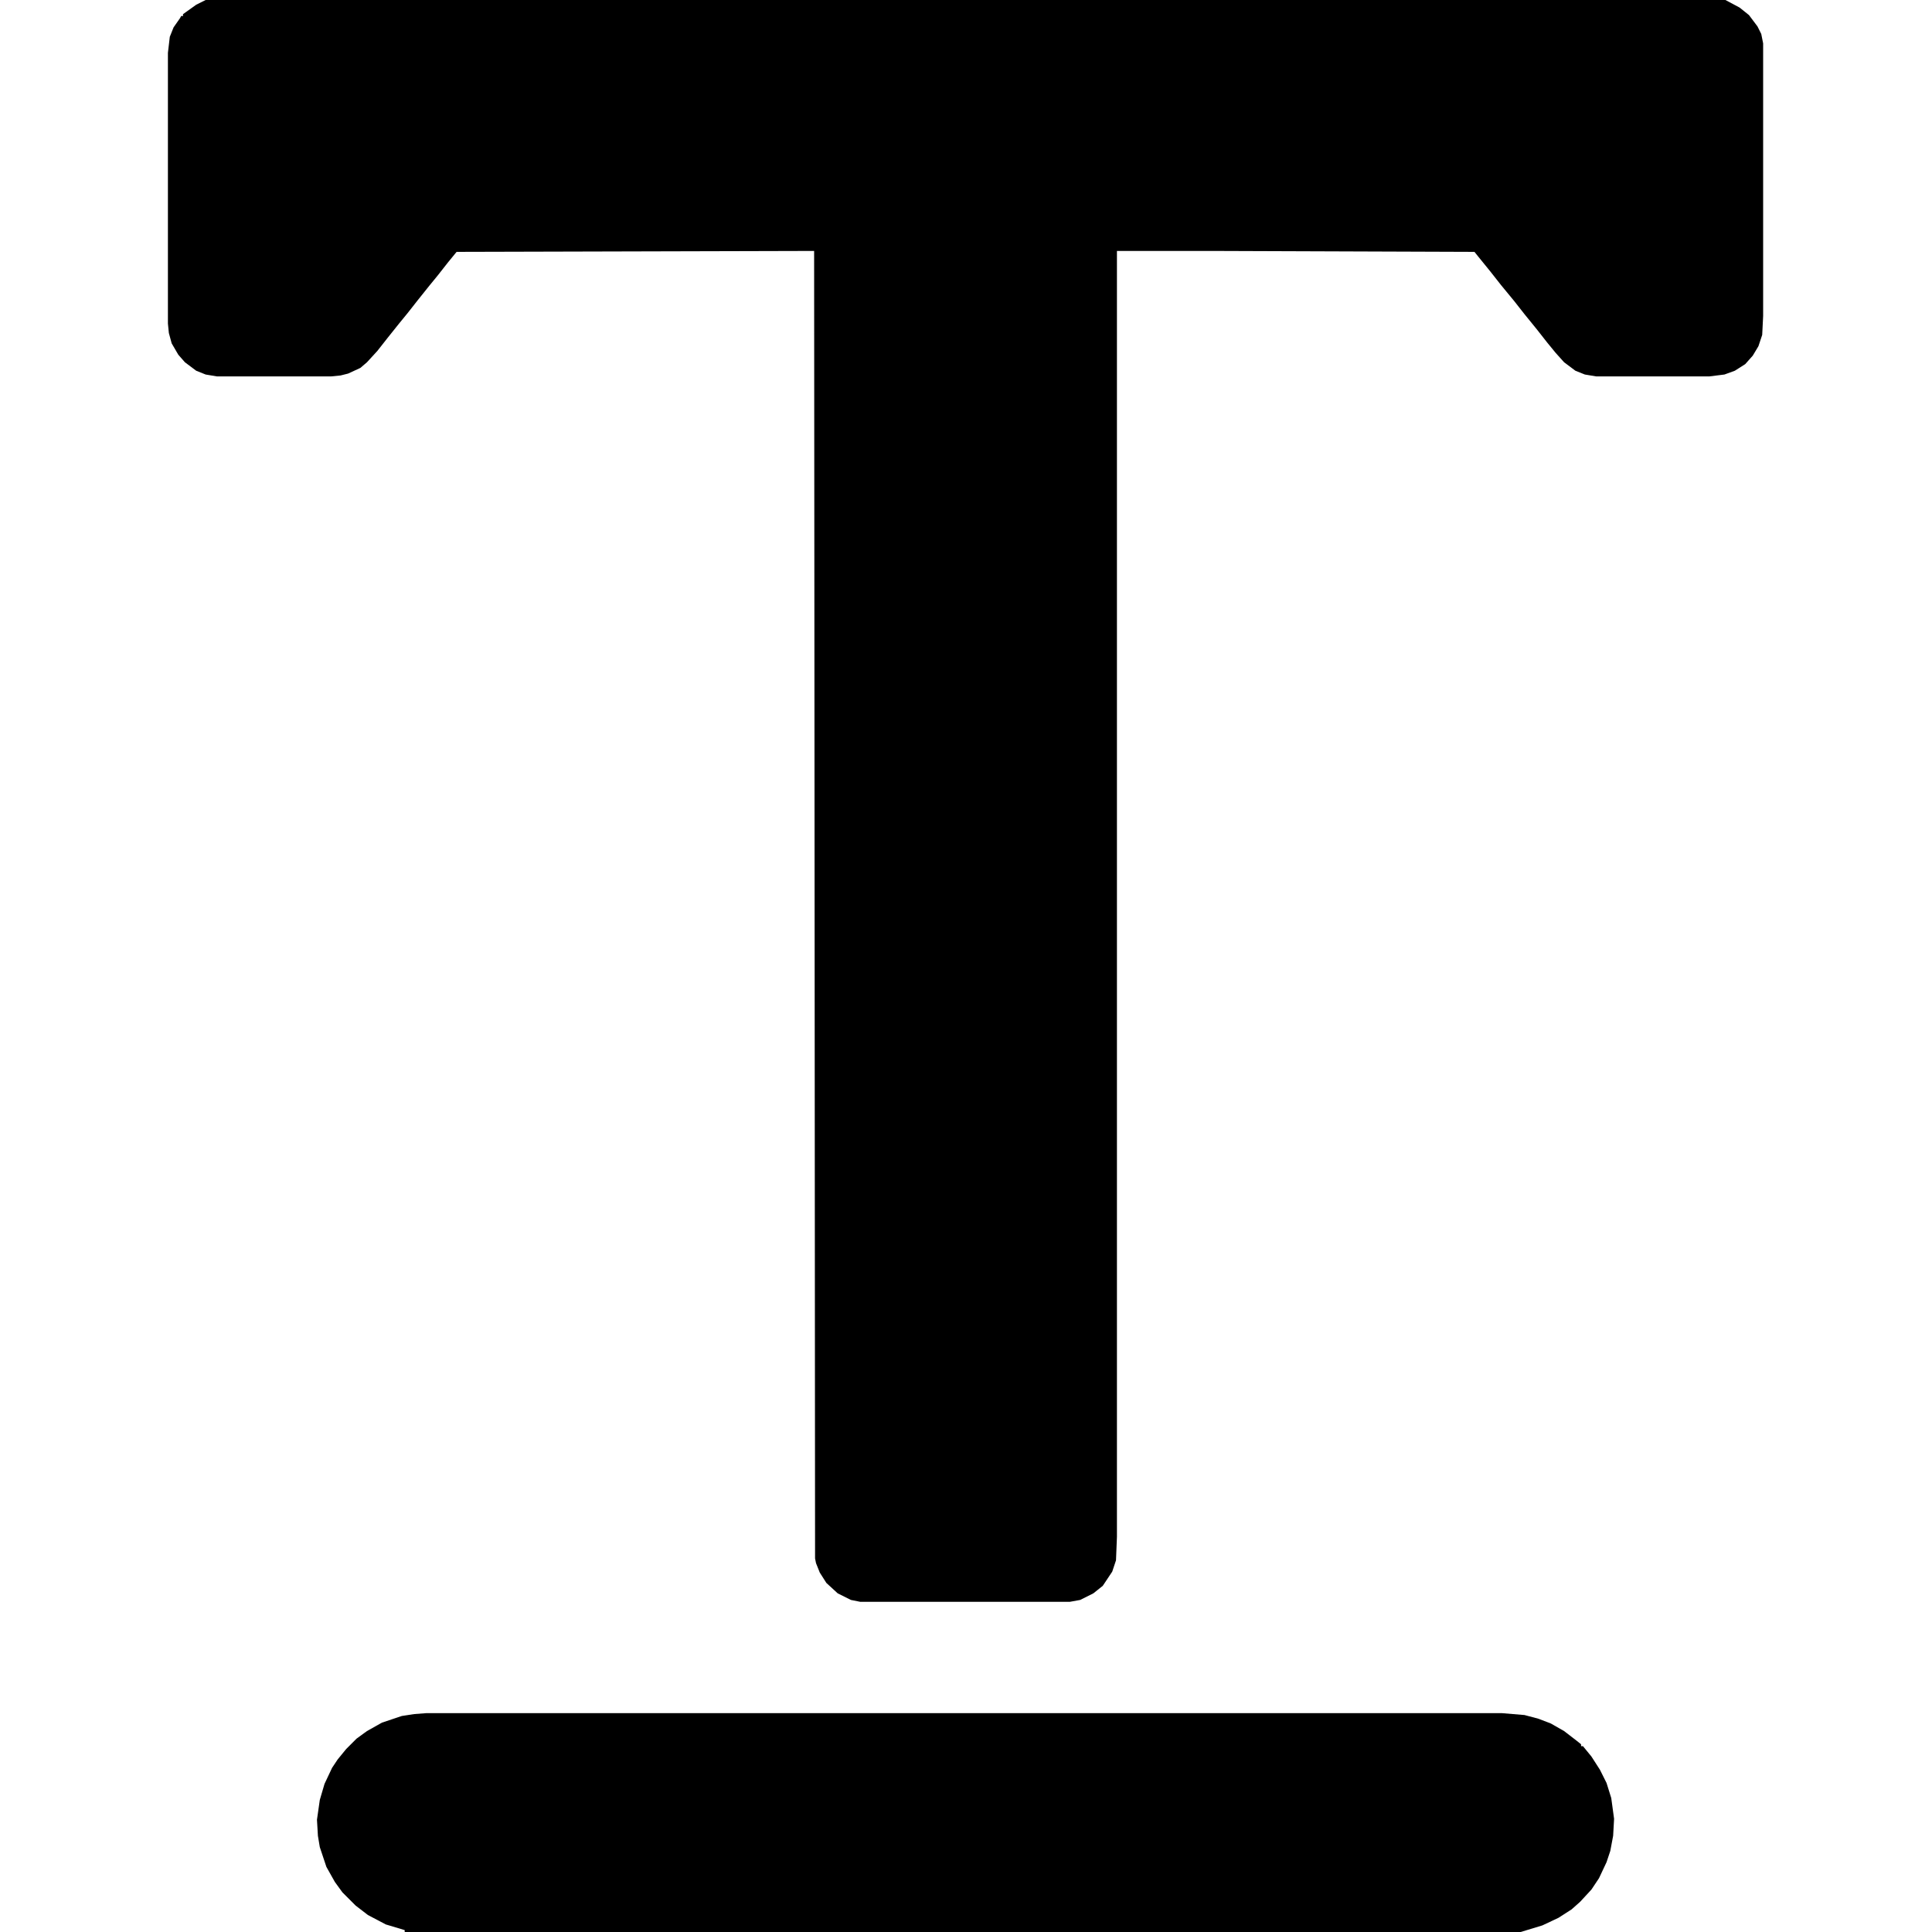 <?xml version="1.0" encoding="UTF-8"?>
<svg version="1.1" viewBox="0 0 2048 2048" width="1280" height="1280" xmlns="http://www.w3.org/2000/svg">
<path transform="translate(218)" d="m0 0h1611l15 8 10 8 9 12 4 8 2 10v289l-1 20-4 12-6 10-8 9-11 7-11 4-16 2h-120l-12-2-10-4-12-9-9-10-9-11-11-14-13-16-11-14-14-17-11-14-13-16-4-5-278-1h-101v1363l-1 25-4 12-10 15-10 8-14 7-11 2h-222l-10-2-14-7-12-11-7-11-4-10-1-5-1-1386-379 1-9 11-11 14-9 11-12 15-11 14-9 11-12 15-11 14-11 12-7 6-13 6-8 2-10 1h-121l-12-2-10-4-12-9-7-8-7-12-3-11-1-10v-287l2-17 4-10 7-10 1-2h2v-2l14-10z"/>
<path transform="translate(452,1816)" d="m0 0h1140l24 2 15 4 13 5 14 8 13 10 5 4v2h2l9 11 9 14 7 14 5 16 3 22-1 18-3 16-4 12-8 17-8 12-12 13-9 8-14 9-17 8-23 7h-1183v-2l-20-6-19-10-13-10-14-14-8-11-9-16-7-21-2-12-1-17 3-21 5-17 8-17 6-9 9-11 11-11 11-8 16-9 21-7 13-2z"/>
</svg>
